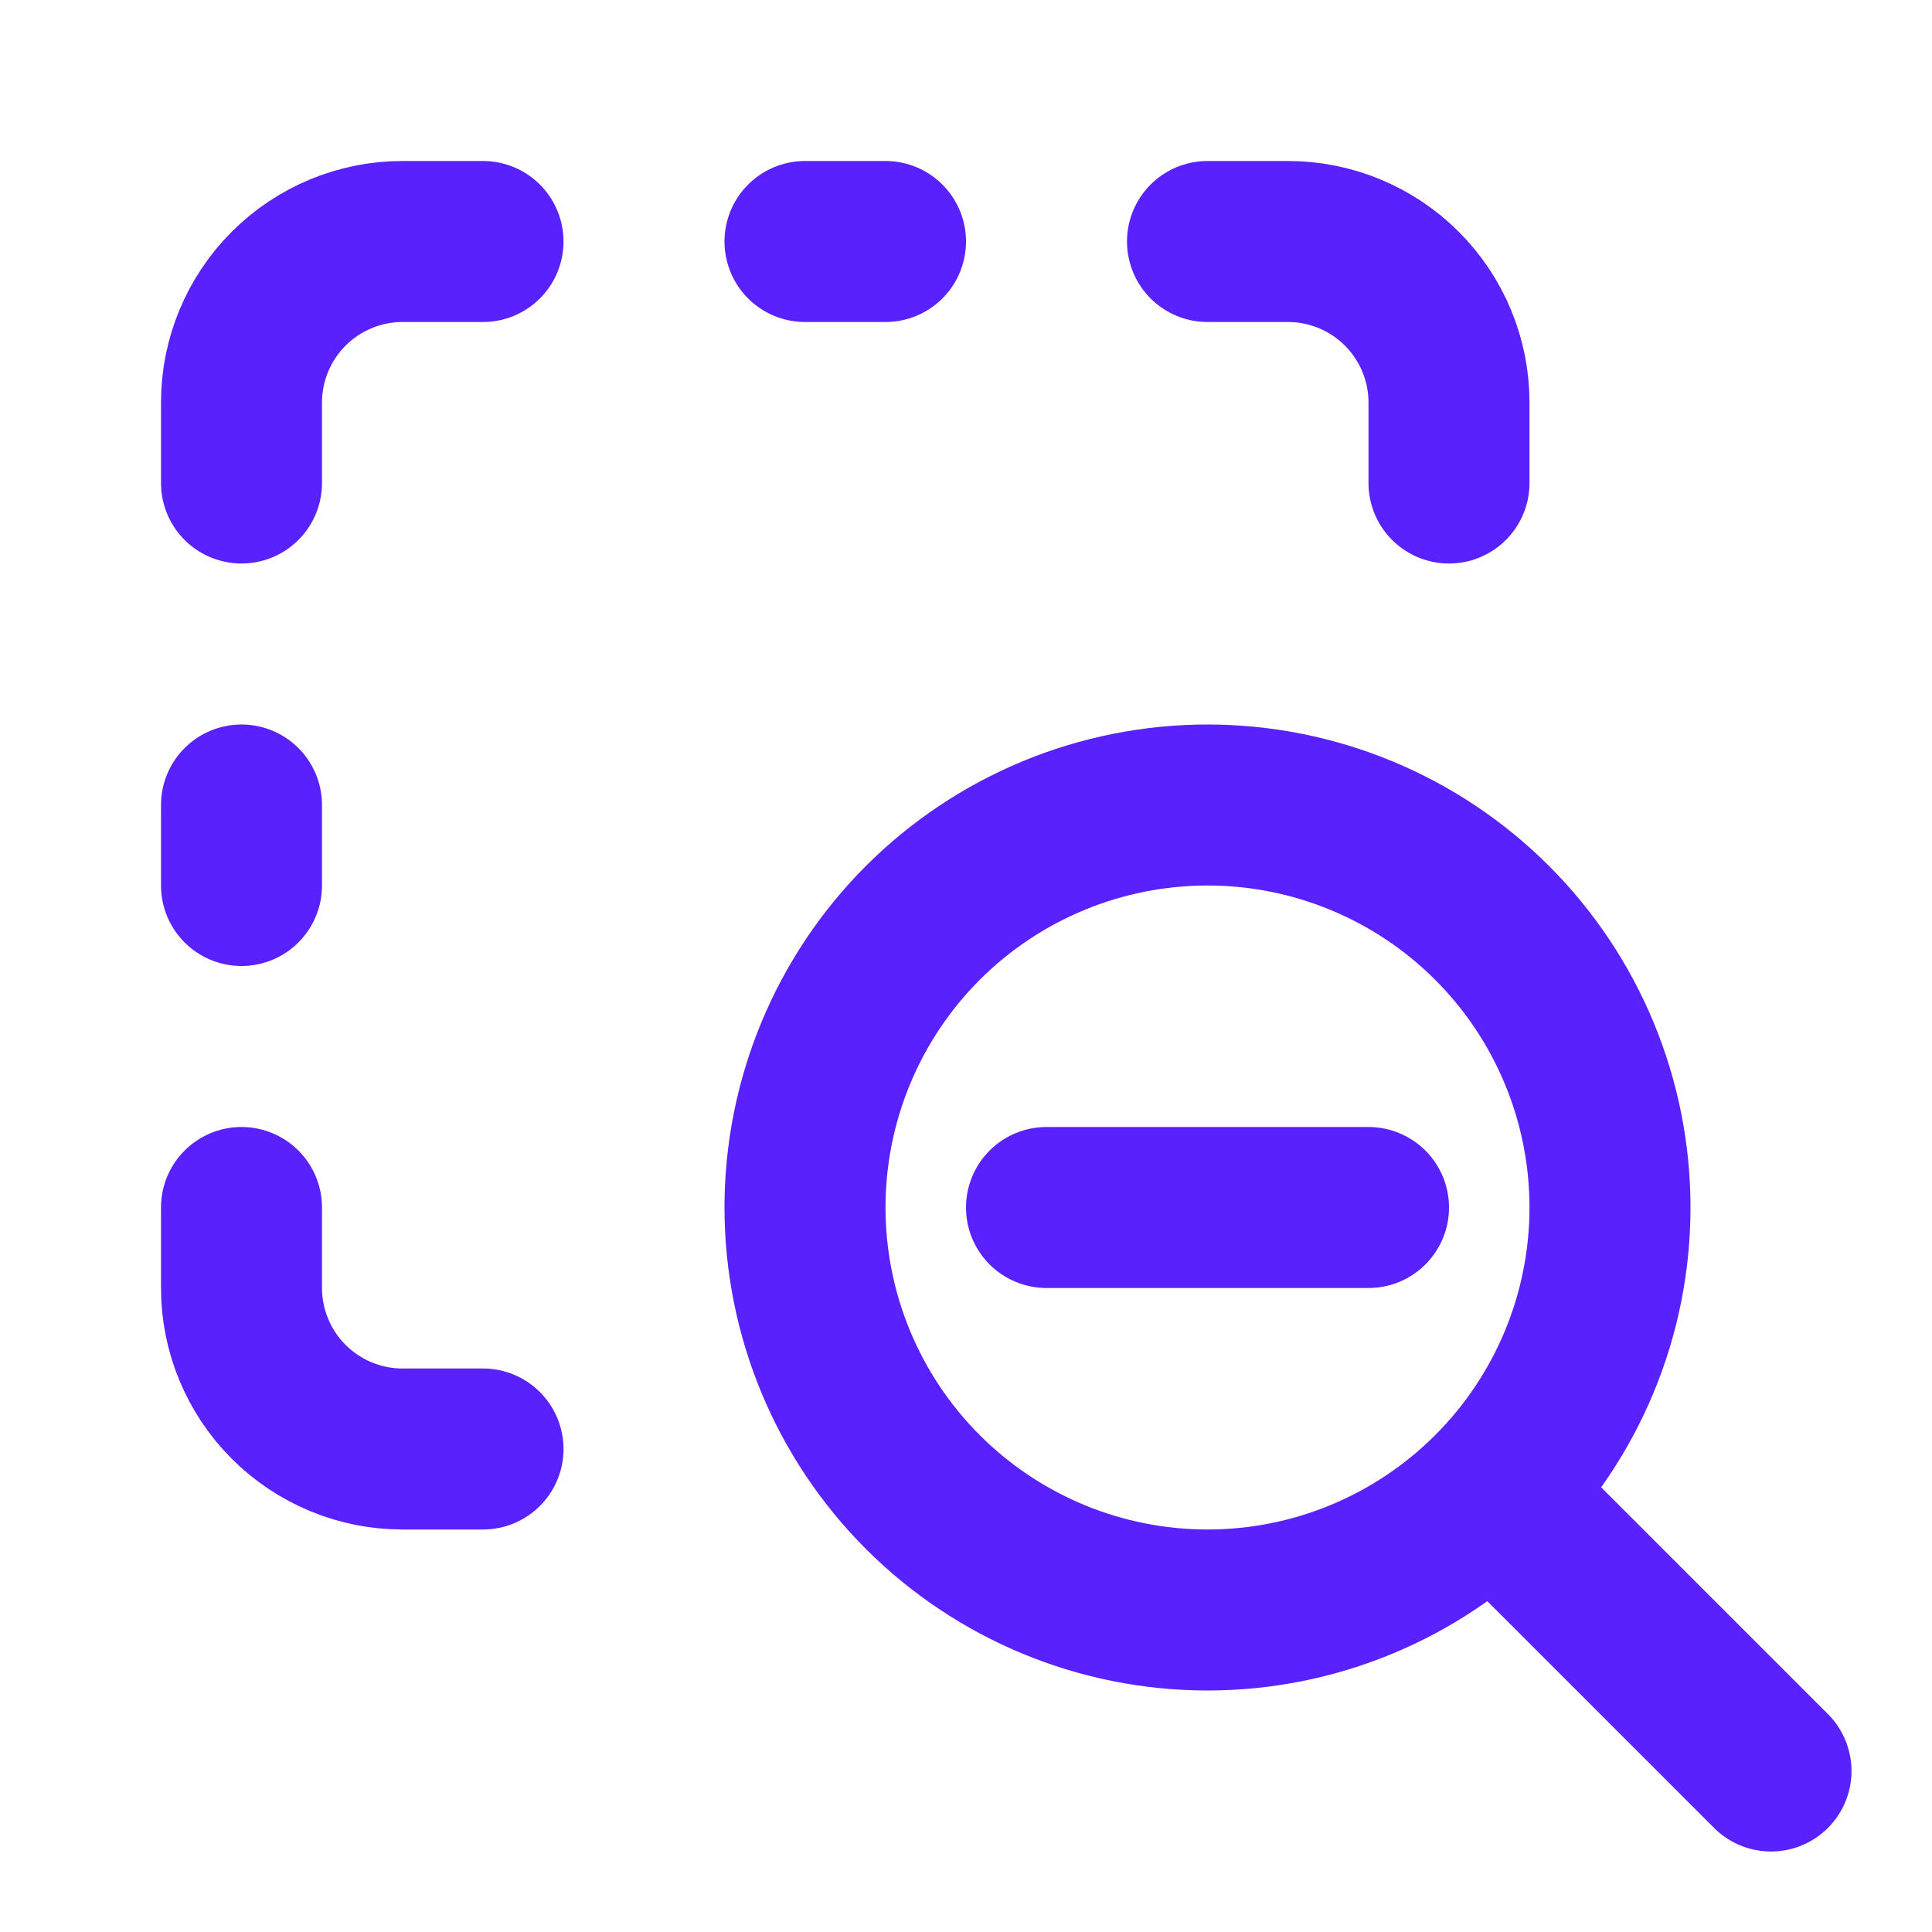 <svg width="24" height="24" viewBox="0 0 24 24" fill="none" xmlns="http://www.w3.org/2000/svg">
<g clip-path="url(#clip0_124_120)">
<path d="M13 15H17" stroke="#5821FE" stroke-width="2" stroke-linecap="round" stroke-linejoin="round"/>
<path d="M10 15C10 16.326 10.527 17.598 11.464 18.535C12.402 19.473 13.674 20 15 20C16.326 20 17.598 19.473 18.535 18.535C19.473 17.598 20 16.326 20 15C20 13.674 19.473 12.402 18.535 11.464C17.598 10.527 16.326 10 15 10C13.674 10 12.402 10.527 11.464 11.464C10.527 12.402 10 13.674 10 15Z" stroke="#5821FE" stroke-width="2" stroke-linecap="round" stroke-linejoin="round"/>
<path d="M22 22L19 19" stroke="#5821FE" stroke-width="2" stroke-linecap="round" stroke-linejoin="round"/>
<path d="M6 18H5C4.47 18 3.961 17.789 3.586 17.414C3.211 17.039 3 16.53 3 16V15" stroke="#5821FE" stroke-width="2" stroke-linecap="round" stroke-linejoin="round"/>
<path d="M3 11V10" stroke="#5821FE" stroke-width="2" stroke-linecap="round" stroke-linejoin="round"/>
<path d="M3 6V5C3 4.47 3.211 3.961 3.586 3.586C3.961 3.211 4.47 3 5 3H6" stroke="#5821FE" stroke-width="2" stroke-linecap="round" stroke-linejoin="round"/>
<path d="M10 3H11" stroke="#5821FE" stroke-width="2" stroke-linecap="round" stroke-linejoin="round"/>
<path d="M15 3H16C16.53 3 17.039 3.211 17.414 3.586C17.789 3.961 18 4.47 18 5V6" stroke="#5821FE" stroke-width="2" stroke-linecap="round" stroke-linejoin="round"/>
</g>
<defs>
<clipPath id="clip0_124_120">
<rect width="24" height="24" fill="white"/>
</clipPath>
</defs>
</svg>
